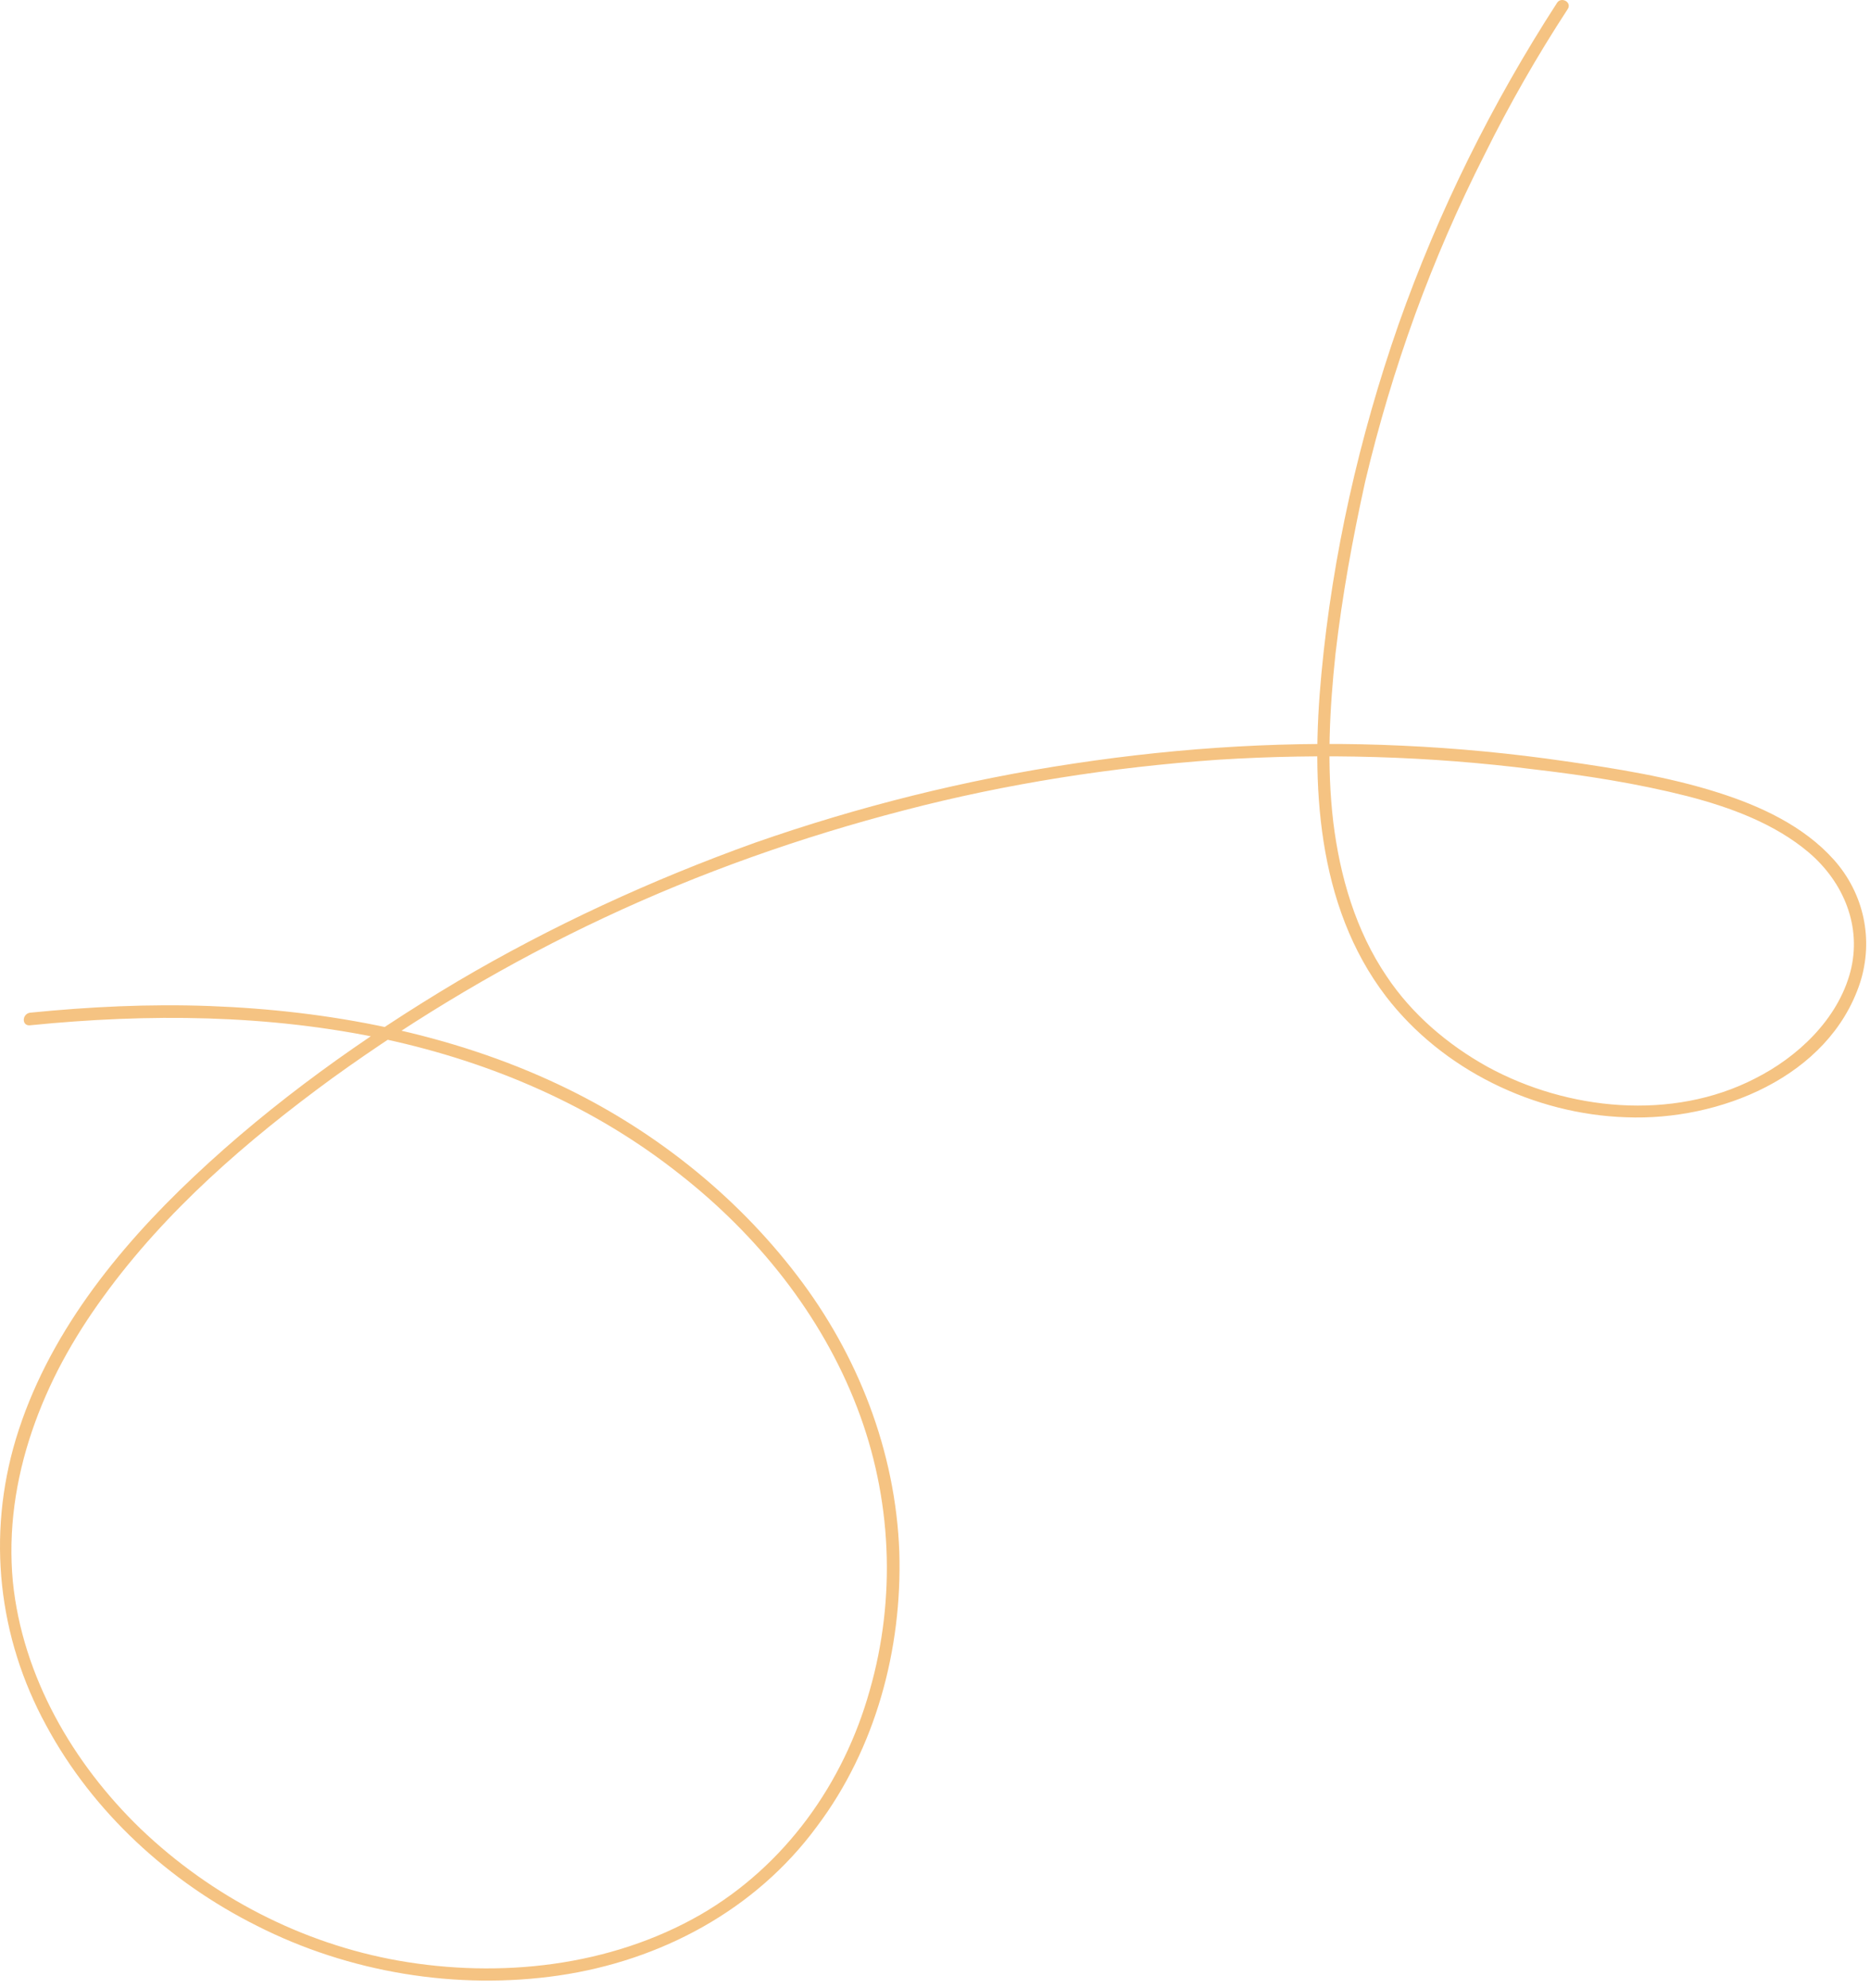 <?xml version="1.0" encoding="UTF-8"?> <svg xmlns="http://www.w3.org/2000/svg" width="237" height="252" viewBox="0 0 237 252" fill="none"> <path opacity="0.7" d="M3.79 129.958C18.739 128.454 34.064 128.548 48.918 131.744C62.363 134.659 75.243 140.206 86.055 148.761C95.927 156.471 104.106 166.624 108.619 178.377C113.037 189.847 113.602 202.539 110.217 214.291C106.926 226.043 99.499 236.479 88.781 242.684C77.311 249.265 63.397 250.769 50.517 248.513C38.294 246.35 26.824 240.521 17.799 231.778C9.243 223.504 2.85 212.504 1.628 200.47C0.312 187.402 5.483 174.804 13.098 164.368C20.995 153.462 31.337 144.531 42.149 136.633C52.961 128.83 64.525 121.967 76.559 116.326C88.781 110.591 101.567 106.078 114.636 102.693C127.61 99.309 140.866 97.24 154.311 96.3C167.661 95.454 181.105 95.83 194.455 97.522C200.943 98.275 207.524 99.309 213.823 100.907C219.276 102.317 224.917 104.386 229.242 108.052C233.66 111.813 236.011 117.454 234.507 123.189C232.908 129.206 227.831 134.001 222.378 136.821C211.849 142.18 198.686 140.77 188.533 135.223C183.456 132.402 178.943 128.548 175.746 123.753C171.798 117.924 169.824 111.061 168.977 104.198C168.131 97.052 168.507 89.907 169.259 82.856C170.105 75.523 171.328 68.283 173.02 61.044C176.404 46.754 181.481 32.745 188.063 19.583C191.259 13.252 194.8 7.11 198.686 1.156C199.25 0.31 197.934 -0.443 197.37 0.404C189.097 13.096 182.328 26.822 177.251 41.113C172.268 55.403 168.883 70.352 167.473 85.394C166.157 99.309 166.815 114.727 175.652 126.291C182.797 135.599 194.456 141.24 206.114 141.616C217.866 142.086 231.686 136.539 235.729 124.599C237.515 119.146 236.105 113.223 232.344 108.992C228.584 104.668 223.037 102.129 217.678 100.437C211.473 98.463 204.891 97.428 198.404 96.488C191.51 95.485 184.615 94.827 177.721 94.514C163.806 93.95 149.892 94.702 136.166 96.77C122.345 98.839 108.807 102.223 95.644 106.83C82.576 111.531 69.884 117.36 57.944 124.411C46.098 131.462 34.628 139.642 24.568 149.137C14.79 158.351 5.953 169.445 2.004 182.419C-1.662 194.641 -0.252 207.522 5.859 218.71C11.782 229.71 21.466 238.547 32.559 244.094C44.218 250.017 57.85 252.273 70.824 250.393C83.704 248.513 95.644 242.12 103.542 231.496C110.875 221.624 114.354 209.026 113.884 196.71C113.508 183.923 108.619 171.701 101.003 161.642C93.106 151.3 82.576 143.12 70.824 137.479C57.004 130.992 41.773 128.078 26.542 127.514C18.927 127.232 11.312 127.608 3.79 128.454C2.756 128.548 2.756 130.052 3.79 129.958ZM3.79 129.958C18.739 128.36 34.064 128.548 48.918 131.744C62.363 134.659 75.243 140.206 86.055 148.761C95.927 156.471 104.106 166.624 108.619 178.377C113.037 189.753 113.602 202.539 110.217 214.291C106.926 226.043 99.499 236.479 88.781 242.684C77.311 249.265 63.397 250.769 50.517 248.513C38.294 246.35 26.824 240.427 17.799 231.778C9.243 223.504 2.85 212.504 1.628 200.47C0.406 187.402 5.483 174.804 13.098 164.274C20.995 153.462 31.337 144.531 42.149 136.633C52.961 128.83 64.525 121.967 76.559 116.326C88.781 110.591 101.567 106.078 114.636 102.693C127.61 99.309 140.96 97.24 154.311 96.3C167.661 95.454 181.199 95.83 194.455 97.428C200.943 98.275 207.524 99.309 213.823 100.907C219.276 102.317 224.917 104.386 229.336 108.052C233.66 111.813 236.011 117.454 234.507 123.189C232.908 129.206 227.831 134.001 222.378 136.727C211.943 142.086 198.686 140.77 188.533 135.223C183.456 132.402 178.943 128.548 175.746 123.753C171.798 117.924 169.824 111.061 168.977 104.198C168.131 97.052 168.507 89.907 169.259 82.856C170.105 75.523 171.422 68.283 173.02 61.044C176.404 46.66 181.481 32.745 188.157 19.583C191.29 13.252 194.8 7.11 198.686 1.156C199.25 0.31 197.934 -0.443 197.37 0.31C189.097 13.096 182.328 26.728 177.251 41.113C172.268 55.403 168.883 70.352 167.473 85.394C166.157 99.309 166.815 114.727 175.652 126.291C182.891 135.599 194.456 141.24 206.114 141.616C217.866 142.086 231.78 136.539 235.729 124.599C237.515 119.052 236.199 113.223 232.438 108.992C228.584 104.668 223.037 102.129 217.678 100.437C211.473 98.463 204.891 97.428 198.404 96.488C191.51 95.485 184.615 94.827 177.721 94.514C163.806 93.856 149.892 94.702 136.166 96.77C122.345 98.839 108.807 102.223 95.644 106.83C82.576 111.531 69.884 117.36 57.944 124.411C46.098 131.462 34.628 139.642 24.568 149.137C14.79 158.351 5.953 169.351 2.004 182.419C-1.662 194.641 -0.252 207.522 5.859 218.71C11.782 229.615 21.466 238.547 32.559 244.094C44.218 250.017 57.85 252.273 70.824 250.393C83.704 248.513 95.739 242.12 103.542 231.496C110.969 221.624 114.354 209.026 113.978 196.71C113.507 183.923 108.713 171.701 101.003 161.642C93.106 151.3 82.576 143.026 70.824 137.479C57.098 130.992 41.773 128.078 26.542 127.514C18.927 127.232 11.312 127.608 3.79 128.36C2.756 128.548 2.756 130.052 3.79 129.958Z" fill="#F1AA4E"></path> </svg> 